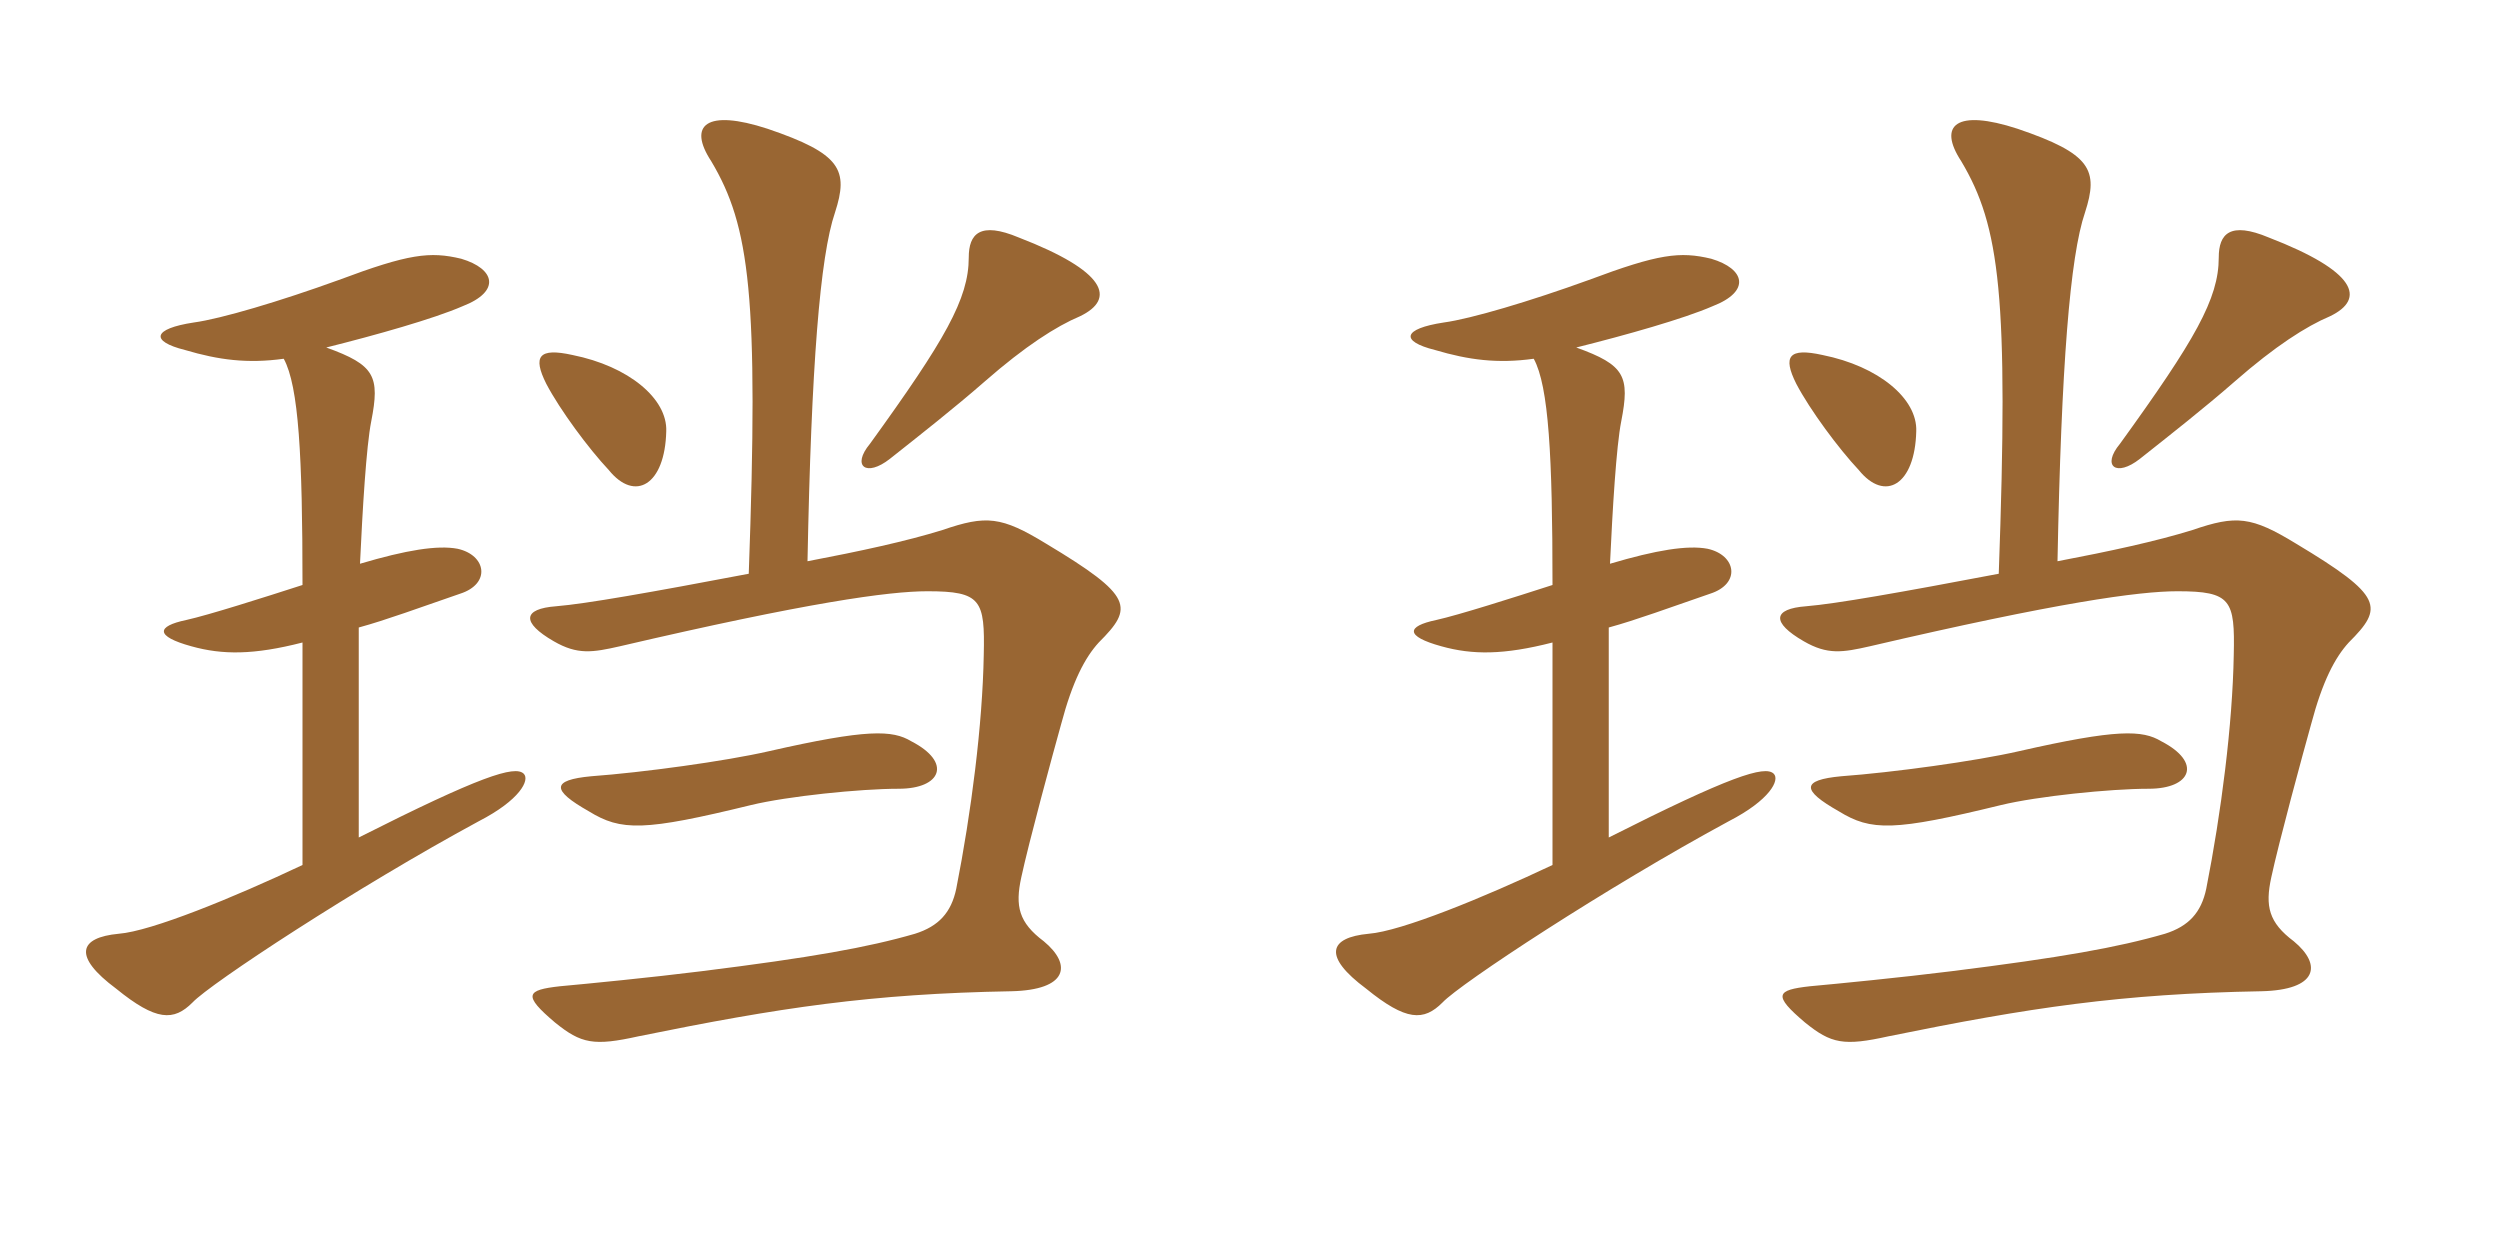 <svg xmlns="http://www.w3.org/2000/svg" xmlns:xlink="http://www.w3.org/1999/xlink" width="300" height="150"><path fill="#996633" padding="10" d="M109.35 88.95C107.10 87.60 104.10 87.45 92.25 90.15C87 91.35 77.10 92.70 70.95 93.15C66.15 93.60 66.15 94.80 70.65 97.35C74.55 99.75 77.25 99.75 90.15 96.60C94.50 95.55 103.20 94.65 107.85 94.65C112.95 94.65 114.30 91.50 109.35 88.95ZM79.95 51.75C80.10 47.85 75.45 43.95 68.70 42.60C64.65 41.70 63.90 42.75 65.55 46.05C67.20 49.20 70.65 53.85 73.05 56.40C76.20 60.30 79.80 58.20 79.95 51.75ZM89.85 68.85C78 71.10 70.35 72.45 66.75 72.75C62.70 73.05 62.55 74.70 66.45 76.95C69.30 78.60 71.10 78.30 74.40 77.55C96.90 72.30 106.65 70.95 111.30 70.95C117.75 70.95 118.20 72 118.05 78.60C117.90 87 116.55 97.50 114.75 106.65C114.15 109.50 112.65 111.15 109.80 112.05C104.10 113.70 97.35 114.90 84.15 116.55C78.15 117.30 70.50 118.05 67.20 118.35C63.15 118.80 62.70 119.40 66.60 122.70C69.75 125.25 71.25 125.55 76.65 124.35C93.60 120.90 104.55 119.25 121.35 118.95C128.10 118.80 128.70 115.80 125.25 112.95C122.25 110.70 121.80 108.75 122.55 105.30C123.45 101.10 126.30 90.60 127.35 86.85C128.70 81.75 130.20 78.90 131.85 77.10C136.05 72.90 136.05 71.55 125.55 65.25C120.15 61.95 118.35 61.80 113.10 63.60C108.75 64.95 103.20 66.15 96.90 67.35C97.35 43.95 98.40 30.75 100.20 25.50C101.85 20.40 100.95 18.45 92.10 15.45C84.75 13.05 82.50 15 85.35 19.35C90 27.15 91.05 35.55 89.85 68.85ZM129.60 37.95C133.95 35.85 132.75 32.55 122.25 28.50C117.60 26.55 116.25 28.05 116.25 30.90C116.25 35.85 113.40 40.80 104.40 53.25C102.15 55.95 103.95 57.30 106.80 55.05C110.40 52.20 114.60 48.90 118.20 45.75C123 41.55 126.75 39.15 129.60 37.95ZM34.05 43.05C35.85 46.35 36.30 54.75 36.30 70.20C31.65 71.70 25.05 73.80 22.35 74.40C18.75 75.15 18.60 76.35 22.95 77.55C26.70 78.60 30.45 78.60 36.30 77.10L36.30 103.80C28.05 107.70 18.15 111.75 14.25 112.05C9.45 112.50 8.70 114.75 13.95 118.65C18.75 122.55 20.85 122.55 23.10 120.30C25.20 118.05 42.75 106.50 57.45 98.55C62.40 96 63.60 93.60 62.85 92.85C61.80 91.80 57.60 93.15 43.05 100.50L43.05 75.30C46.35 74.40 50.40 72.90 55.20 71.25C58.95 70.05 58.35 66.60 54.90 65.85C52.50 65.40 48.75 66 43.20 67.65C43.50 61.20 43.95 53.55 44.55 50.55C45.60 45.15 45 43.80 39.15 41.70C45.15 40.20 52.05 38.25 55.50 36.75C60.15 34.95 59.40 32.25 55.35 31.05C51.60 30.15 49.05 30.45 40.65 33.60C33.60 36.15 26.55 38.25 23.25 38.70C18.30 39.45 18 40.95 22.20 42C26.25 43.20 29.70 43.65 34.05 43.05ZM259.35 88.95C257.10 87.60 254.10 87.45 242.25 90.15C237 91.35 227.10 92.70 220.95 93.15C216.15 93.60 216.15 94.80 220.65 97.35C224.55 99.75 227.25 99.75 240.15 96.60C244.50 95.55 253.20 94.65 257.85 94.65C262.95 94.65 264.30 91.50 259.35 88.95ZM229.95 51.75C230.10 47.85 225.45 43.95 218.70 42.60C214.65 41.70 213.90 42.75 215.55 46.05C217.20 49.20 220.65 53.85 223.05 56.40C226.20 60.30 229.80 58.20 229.95 51.75ZM239.85 68.85C228 71.10 220.35 72.45 216.75 72.75C212.70 73.05 212.55 74.70 216.45 76.95C219.30 78.60 221.10 78.30 224.40 77.55C246.90 72.30 256.65 70.95 261.30 70.95C267.75 70.95 268.20 72 268.05 78.60C267.90 87 266.55 97.50 264.75 106.65C264.15 109.50 262.65 111.15 259.80 112.05C254.10 113.70 247.35 114.90 234.15 116.55C228.15 117.30 220.50 118.05 217.20 118.35C213.15 118.80 212.70 119.40 216.60 122.70C219.75 125.25 221.25 125.55 226.65 124.35C243.60 120.90 254.55 119.25 271.35 118.95C278.10 118.80 278.70 115.80 275.25 112.95C272.25 110.70 271.80 108.75 272.55 105.30C273.45 101.10 276.30 90.60 277.35 86.85C278.70 81.75 280.20 78.90 281.85 77.10C286.05 72.90 286.05 71.55 275.55 65.25C270.15 61.95 268.35 61.80 263.10 63.60C258.75 64.95 253.20 66.15 246.90 67.35C247.35 43.95 248.40 30.75 250.20 25.50C251.85 20.40 250.95 18.45 242.10 15.45C234.75 13.05 232.50 15 235.35 19.35C240 27.15 241.05 35.55 239.85 68.85ZM279.60 37.95C283.95 35.85 282.75 32.55 272.25 28.50C267.60 26.55 266.25 28.05 266.25 30.90C266.25 35.85 263.40 40.80 254.40 53.25C252.15 55.95 253.95 57.30 256.80 55.05C260.40 52.20 264.60 48.90 268.20 45.75C273 41.55 276.75 39.15 279.60 37.95ZM184.05 43.05C185.85 46.35 186.30 54.75 186.30 70.20C181.65 71.70 175.05 73.80 172.35 74.40C168.75 75.15 168.60 76.35 172.95 77.55C176.70 78.60 180.45 78.60 186.30 77.10L186.30 103.80C178.05 107.70 168.15 111.75 164.25 112.05C159.45 112.50 158.70 114.75 163.95 118.65C168.75 122.55 170.85 122.55 173.10 120.30C175.20 118.05 192.75 106.50 207.45 98.55C212.40 96 213.60 93.60 212.85 92.85C211.80 91.80 207.60 93.15 193.05 100.50L193.05 75.30C196.35 74.40 200.40 72.90 205.20 71.25C208.95 70.05 208.35 66.60 204.90 65.85C202.50 65.40 198.75 66 193.20 67.65C193.50 61.20 193.95 53.55 194.55 50.55C195.60 45.15 195 43.80 189.15 41.70C195.15 40.20 202.05 38.25 205.50 36.75C210.15 34.95 209.40 32.25 205.35 31.05C201.60 30.15 199.05 30.45 190.65 33.60C183.60 36.15 176.55 38.25 173.25 38.70C168.30 39.45 168 40.95 172.20 42C176.25 43.20 179.70 43.65 184.05 43.05Z"/></svg>